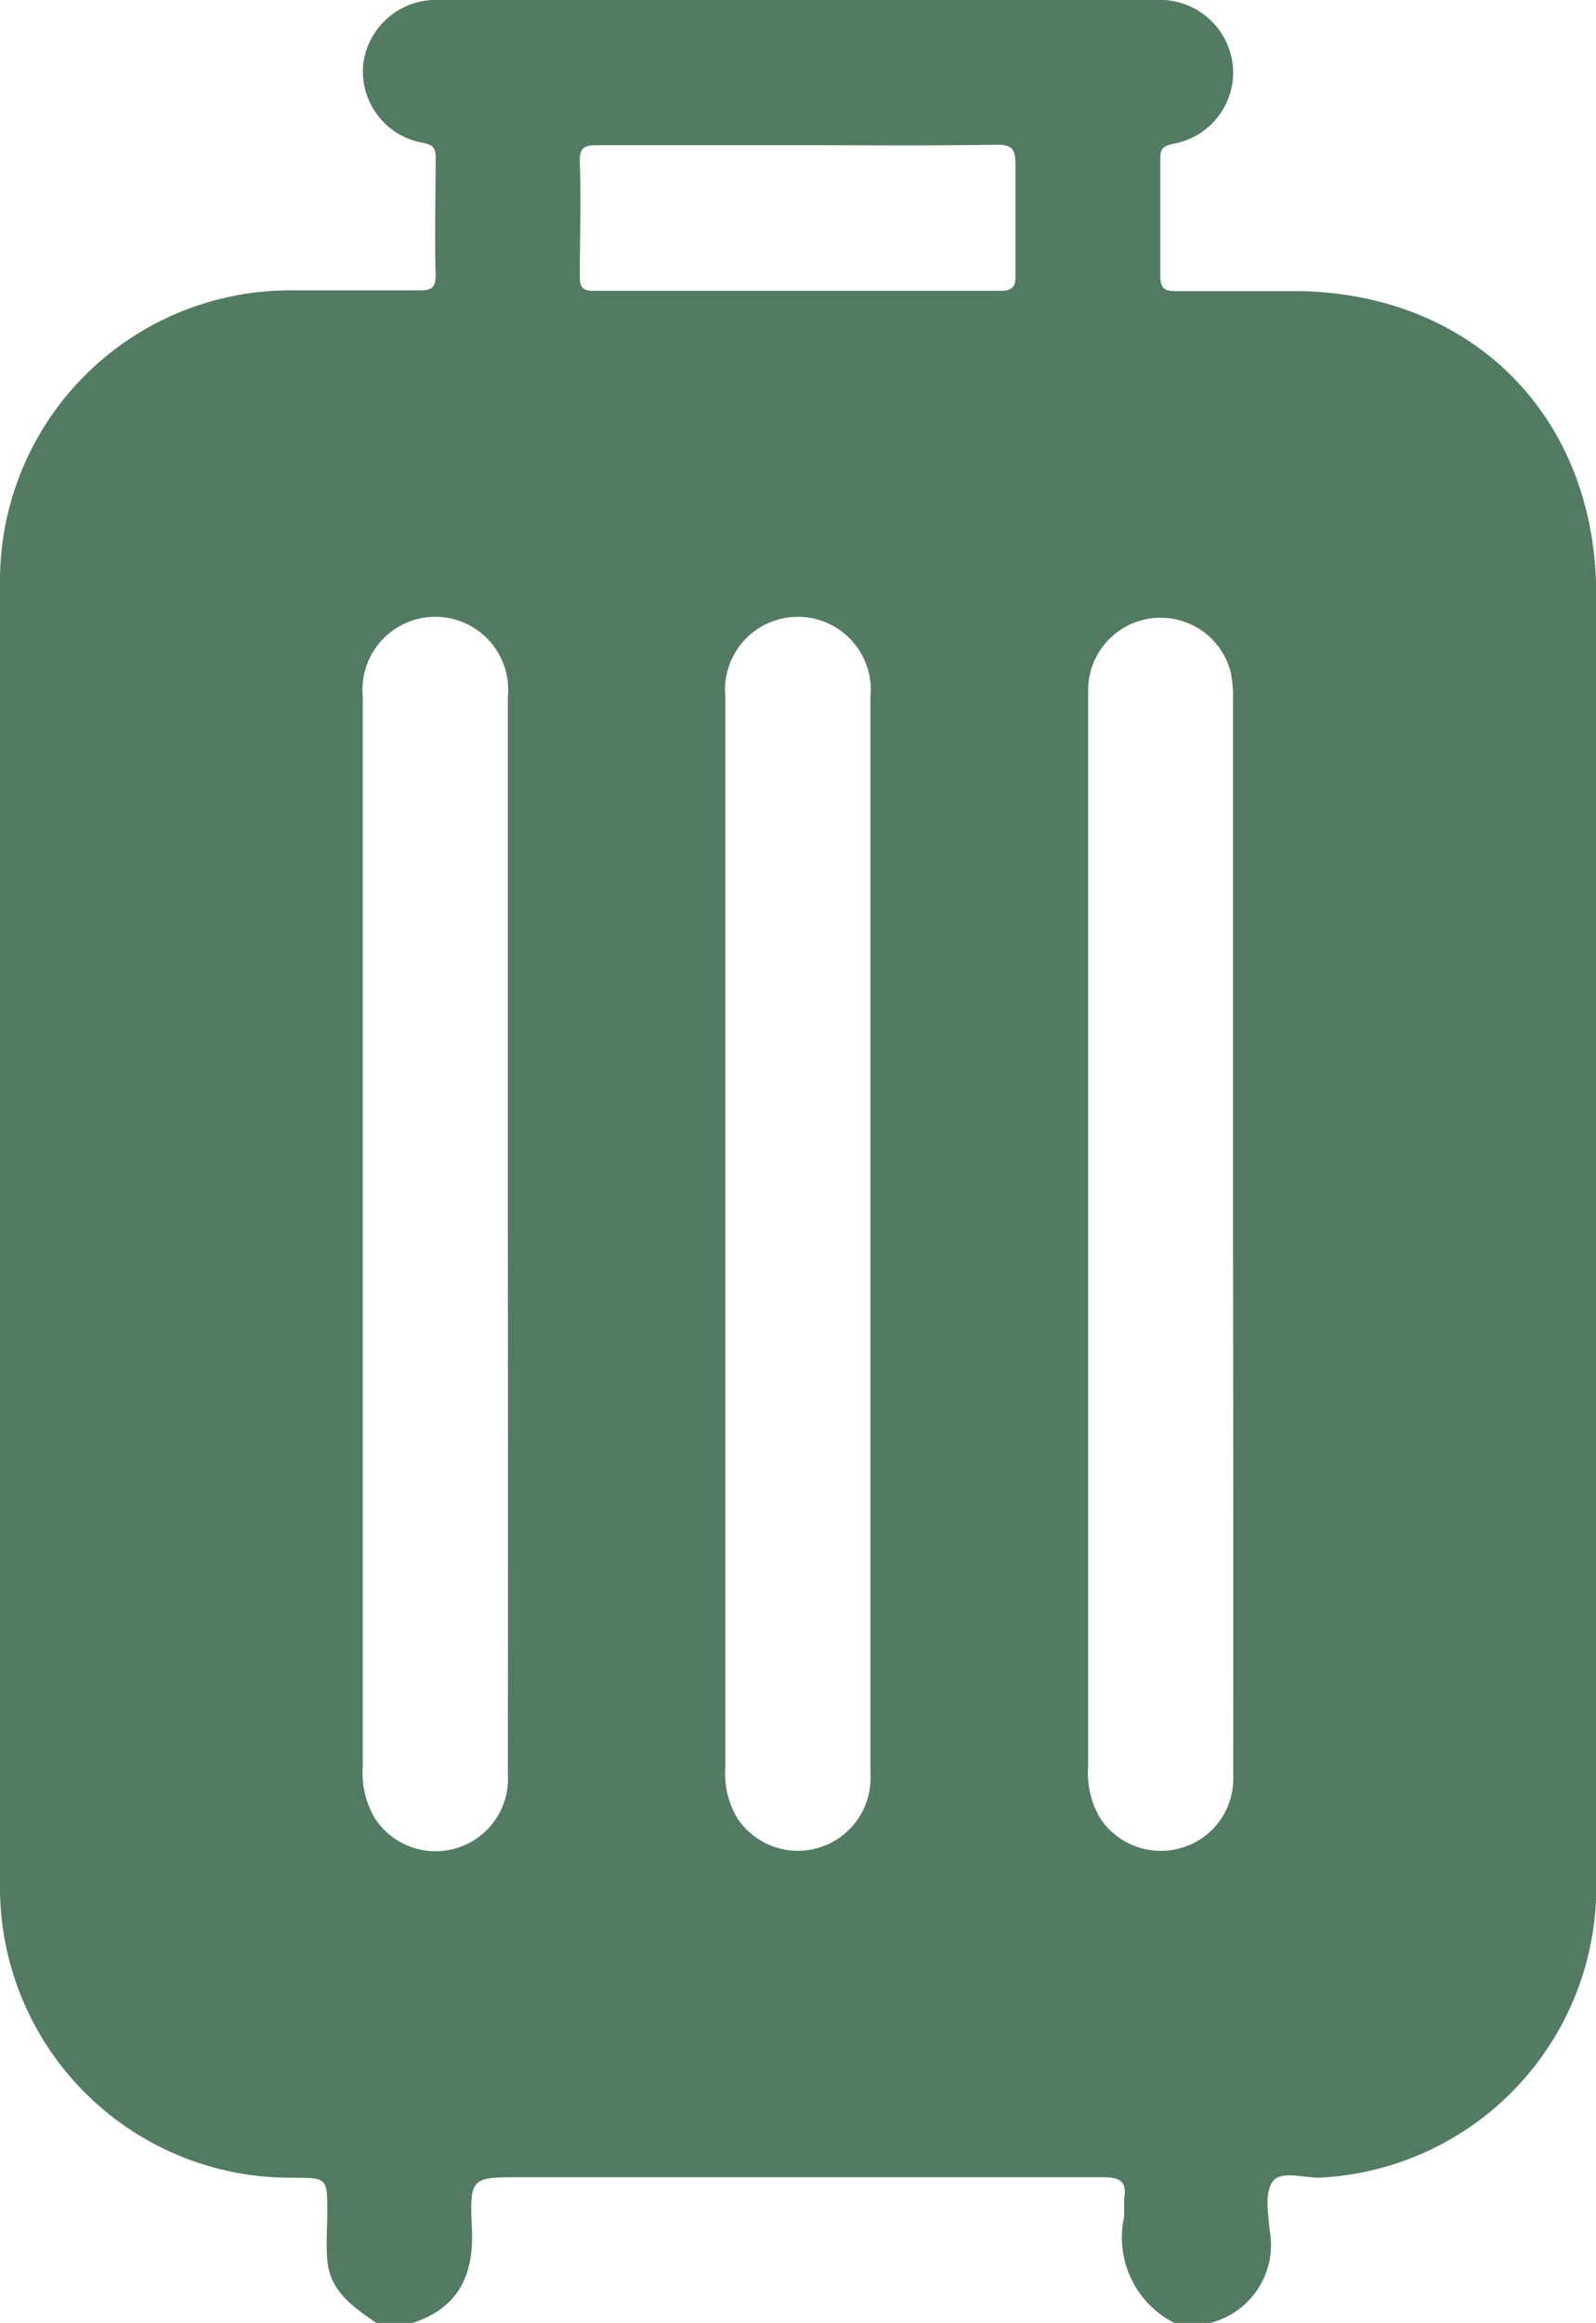 <svg xmlns="http://www.w3.org/2000/svg" viewBox="0 0 68.76 100"><defs><style>.cls-1{fill:#537b63;}</style></defs><g id="Layer_2" data-name="Layer 2"><g id="Layer_1-2" data-name="Layer 1"><path class="cls-1" d="M17.78,100H16.21c-1-.69-2-1.36-2.11-2.71-.06-.68,0-1.36,0-2.05,0-1.48,0-1.48-1.44-1.49A12.5,12.5,0,0,1,0,81.12q0-28,0-56A12.5,12.5,0,0,1,12.57,12.5c1.83,0,3.65,0,5.47,0,.51,0,.74-.07.73-.67-.05-1.65,0-3.31,0-5,0-.43-.07-.58-.54-.68a3.12,3.12,0,0,1-2.57-3.48A3.16,3.16,0,0,1,18.94,0H49.79a3.16,3.16,0,0,1,3.32,2.79,3.12,3.12,0,0,1-2.56,3.4c-.45.1-.57.22-.56.66,0,1.66,0,3.32,0,5,0,.58.18.69.71.68,1.66,0,3.32,0,5,0,7.69,0,13.07,5.38,13.07,13.06V64.41c0,5.7,0,11.39,0,17.09A12.53,12.53,0,0,1,56.82,93.75c-.7,0-1.66-.32-2,.18S54.64,95.3,54.7,96a3.47,3.47,0,0,1-2.55,4H50.59a4.12,4.12,0,0,1-2.16-4.56c0-.25,0-.52,0-.77.14-.8-.21-.94-.94-.94-8.36,0-16.71,0-25.06,0-2.12,0-2.2,0-2.1,2.17C20.43,97.93,19.77,99.35,17.78,100Zm4.1-46.77V30a3.14,3.14,0,1,0-6.25,0c0,2.73,0,5.46,0,8.19q0,18.93,0,37.86a3.81,3.81,0,0,0,.53,2.24,3.12,3.12,0,0,0,5.72-1.92Q21.89,64.8,21.88,53.23Zm15.62,0V30a3.14,3.14,0,1,0-6.25,0V76.05a3.78,3.78,0,0,0,.52,2.23,3.13,3.13,0,0,0,5.73-1.92Zm15.62-.11q0-11.46,0-22.93a5.32,5.32,0,0,0-.1-1.26,3.12,3.12,0,0,0-6.14.78c0,4.49,0,9,0,13.46q0,16.44,0,32.89a3.79,3.79,0,0,0,.53,2.23,3.13,3.13,0,0,0,3.42,1.28,3.1,3.1,0,0,0,2.3-3.13Q53.14,64.79,53.12,53.12ZM34.44,6.25c-2.9,0-5.79,0-8.69,0-.57,0-.79.09-.77.73.06,1.63,0,3.25,0,4.88,0,.49.09.67.63.66q8.74,0,17.48,0c.6,0,.67-.23.66-.74,0-1.56,0-3.12,0-4.68,0-.67-.13-.88-.84-.87C40.1,6.28,37.27,6.25,34.44,6.25Z"/></g></g></svg>